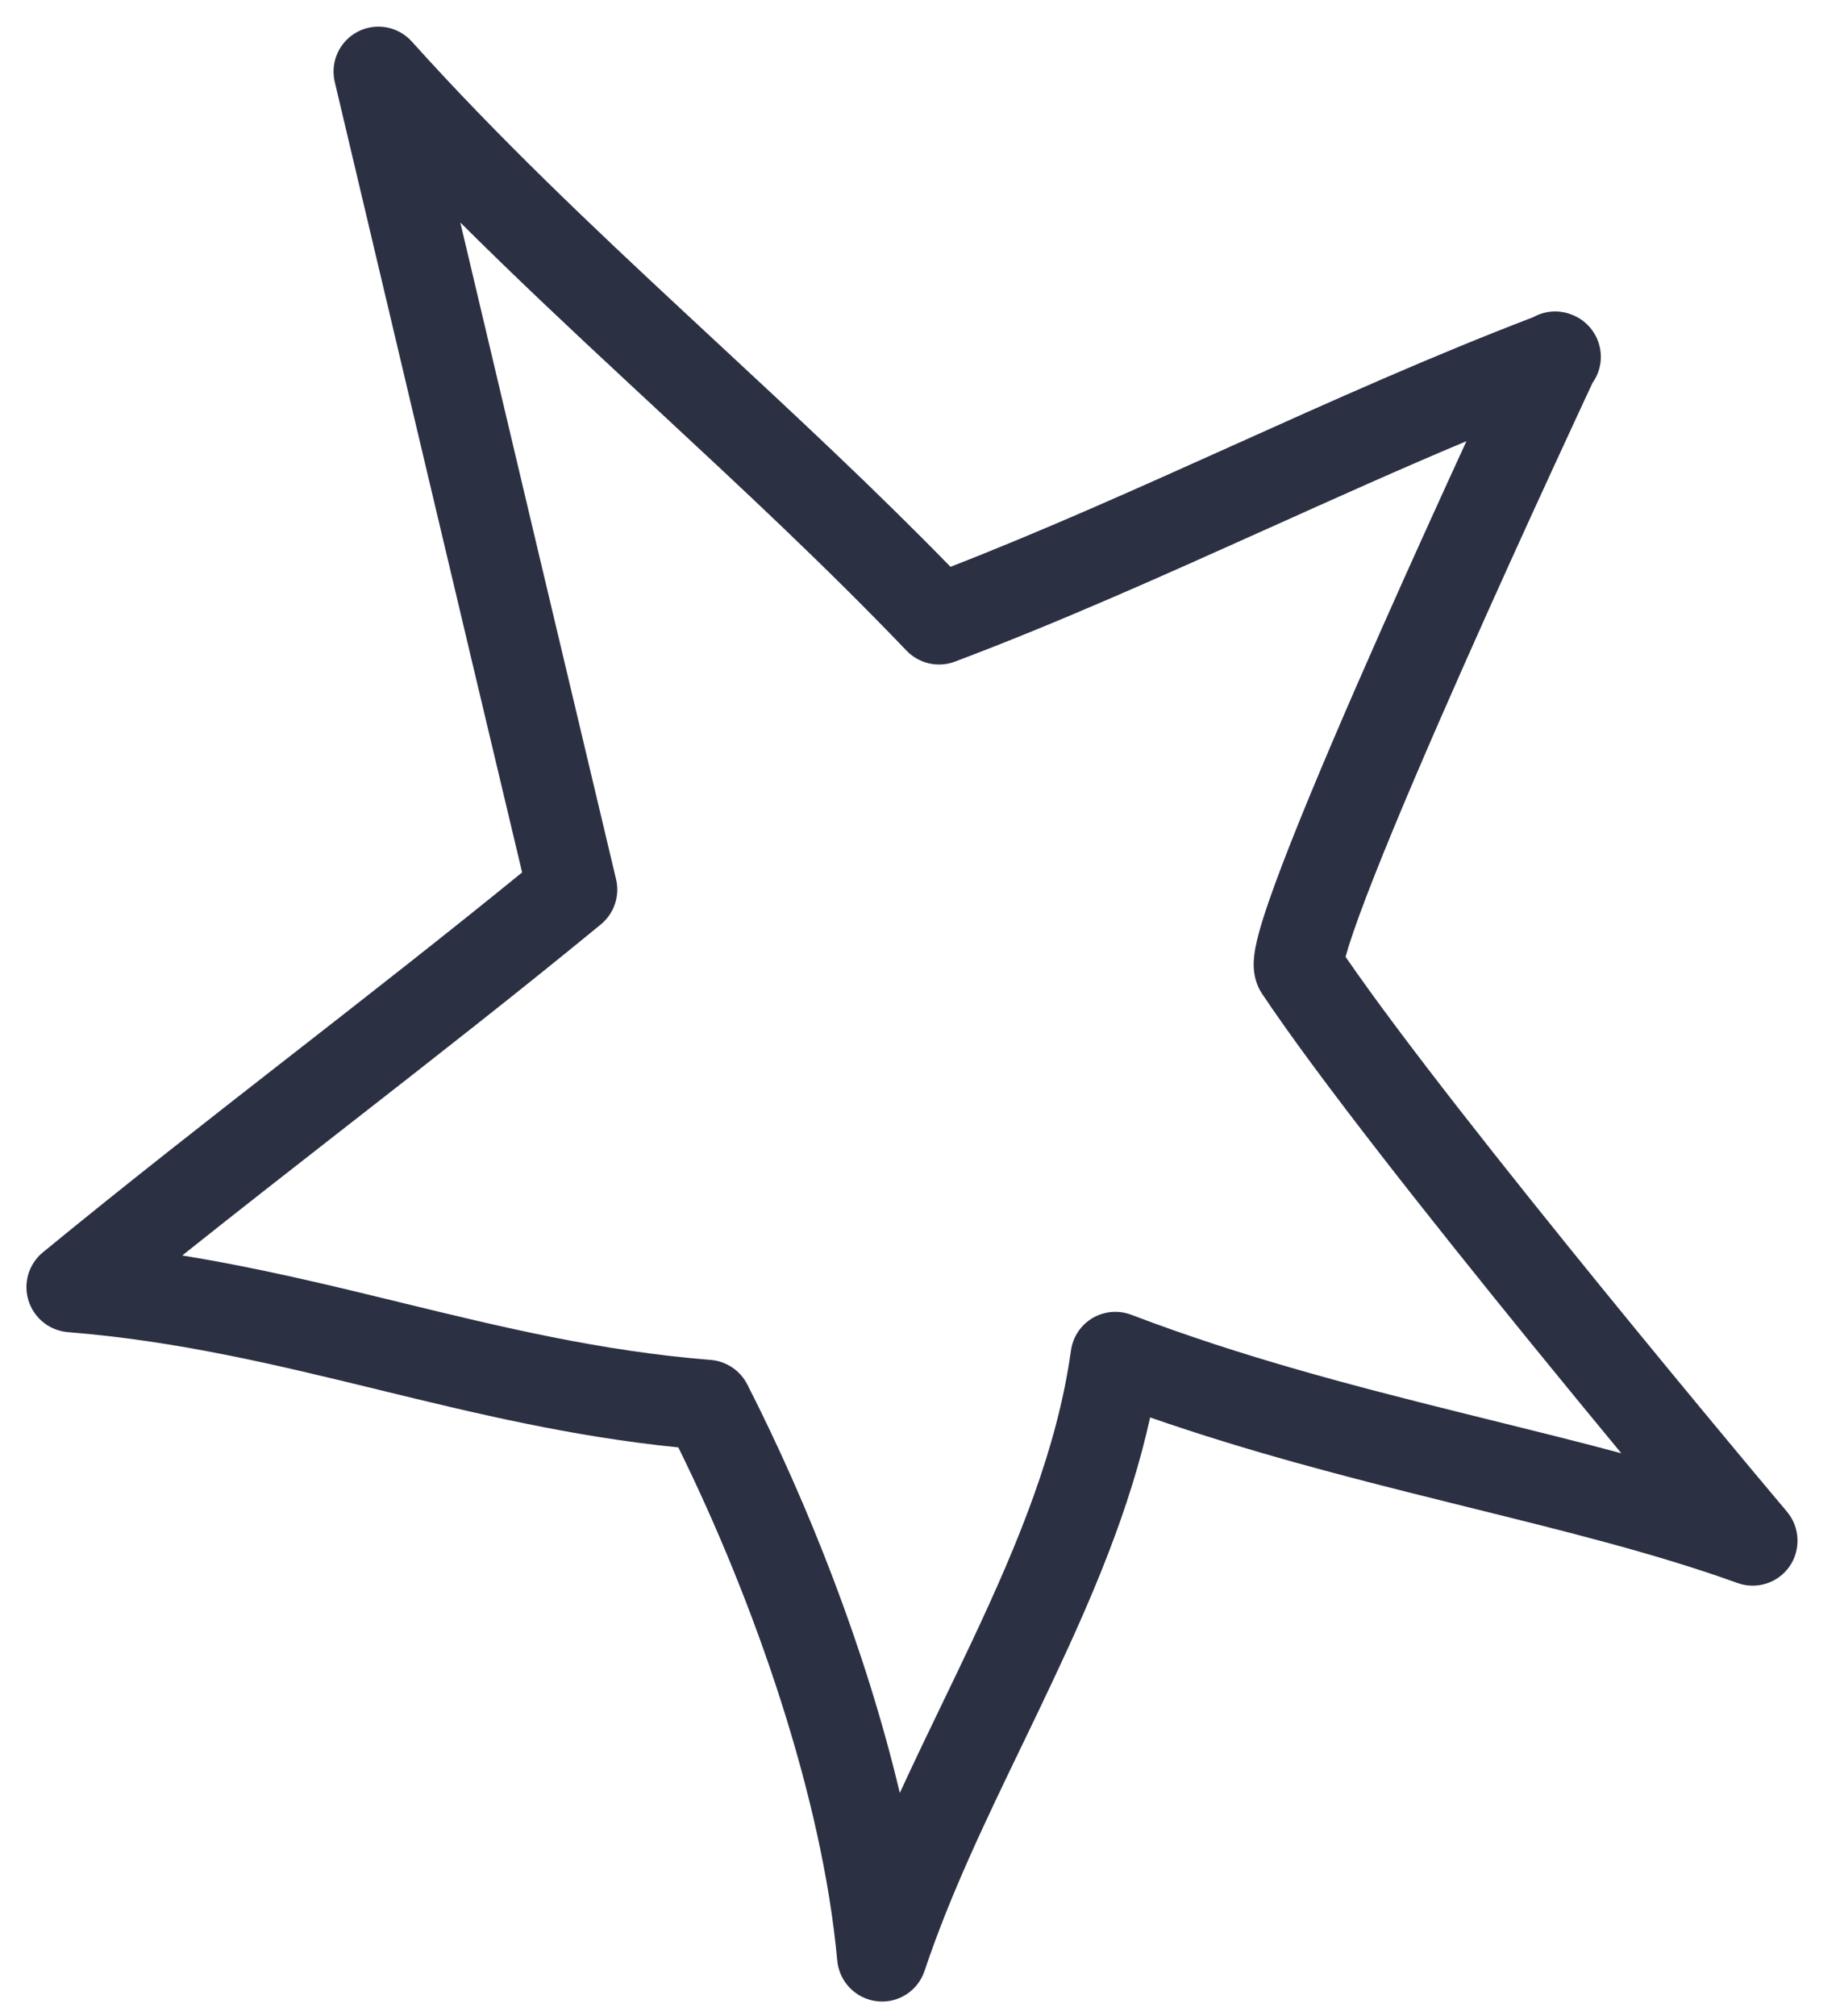 <svg width="42" height="46" viewBox="0 0 42 46" fill="none" xmlns="http://www.w3.org/2000/svg">
<path fill-rule="evenodd" clip-rule="evenodd" d="M8.162 0.725C8.577 0.507 9.086 0.599 9.4 0.948C11.376 3.144 13.504 5.155 15.679 7.177C15.905 7.387 16.131 7.598 16.358 7.808C18.144 9.466 19.954 11.146 21.696 12.933C23.805 12.112 25.915 11.165 28.053 10.204L28.134 10.167C30.398 9.149 32.693 8.118 34.998 7.237C35.247 7.098 35.551 7.064 35.839 7.165L35.855 7.171C36.261 7.315 36.535 7.697 36.541 8.129C36.544 8.352 36.474 8.564 36.35 8.738C36.306 8.834 36.242 8.969 36.163 9.139C35.995 9.501 35.755 10.019 35.468 10.643C34.893 11.891 34.132 13.561 33.382 15.254C32.631 16.949 31.896 18.655 31.373 19.98C31.11 20.645 30.909 21.195 30.784 21.592C30.755 21.686 30.732 21.765 30.714 21.832C31.988 23.686 34.393 26.717 36.555 29.374C37.691 30.769 38.749 32.048 39.524 32.979C39.911 33.445 40.227 33.823 40.447 34.084C40.556 34.215 40.642 34.316 40.7 34.385L40.788 34.49C40.788 34.49 40.788 34.49 40.005 35.152L40.788 34.49C41.087 34.845 41.112 35.358 40.849 35.739C40.584 36.121 40.097 36.276 39.66 36.119C37.819 35.455 35.77 34.948 33.547 34.398C33.318 34.341 33.086 34.283 32.853 34.225C30.743 33.701 28.508 33.126 26.253 32.341C25.791 34.44 24.94 36.422 24.05 38.312C23.812 38.82 23.571 39.319 23.333 39.813C22.492 41.557 21.684 43.233 21.104 44.969C20.95 45.43 20.495 45.719 20.013 45.661C19.532 45.604 19.155 45.216 19.111 44.732C18.768 40.985 17.222 36.554 15.484 33.025C13.029 32.778 10.817 32.239 8.676 31.718L8.646 31.71C6.314 31.142 4.064 30.596 1.55 30.395C1.133 30.361 0.777 30.077 0.651 29.677C0.525 29.277 0.655 28.84 0.978 28.575C2.874 27.019 4.786 25.528 6.685 24.047L6.72 24.02C8.465 22.659 10.2 21.305 11.918 19.906C10.489 13.904 9.065 7.888 7.642 1.873L7.641 1.87C7.533 1.413 7.748 0.942 8.162 0.725ZM37.009 33.159C36.397 32.419 35.698 31.569 34.967 30.671C32.697 27.881 30.076 24.578 28.804 22.667C28.777 22.626 28.752 22.582 28.731 22.538C28.613 22.289 28.615 22.053 28.617 21.962C28.621 21.84 28.638 21.723 28.656 21.626C28.693 21.43 28.755 21.205 28.827 20.974C28.974 20.504 29.198 19.899 29.466 19.22C30.005 17.855 30.753 16.118 31.507 14.416C32.206 12.839 32.914 11.283 33.473 10.066C31.973 10.695 30.469 11.372 28.951 12.055L28.897 12.079C26.556 13.131 24.182 14.198 21.794 15.097C21.41 15.241 20.977 15.142 20.692 14.845C18.85 12.921 16.919 11.127 14.964 9.312C14.738 9.103 14.512 8.893 14.286 8.682C13.02 7.505 11.75 6.314 10.507 5.076C11.69 10.076 12.874 15.073 14.062 20.06C14.153 20.442 14.018 20.843 13.716 21.091C11.813 22.654 9.892 24.153 7.982 25.643L7.956 25.663C6.686 26.654 5.42 27.641 4.16 28.646C5.891 28.926 7.514 29.321 9.097 29.706L9.126 29.714C11.459 30.282 13.708 30.828 16.223 31.029C16.578 31.058 16.894 31.269 17.057 31.587C18.44 34.299 19.765 37.643 20.539 40.91C20.859 40.213 21.191 39.525 21.518 38.847C21.748 38.37 21.976 37.898 22.195 37.432C23.245 35.2 24.134 33.05 24.446 30.815C24.489 30.505 24.67 30.233 24.938 30.074C25.207 29.916 25.533 29.888 25.824 29.999C28.34 30.959 30.876 31.618 33.342 32.231C33.577 32.289 33.812 32.347 34.047 32.406C35.049 32.654 36.041 32.899 37.009 33.159Z" fill="#2B3043"/>
</svg>
